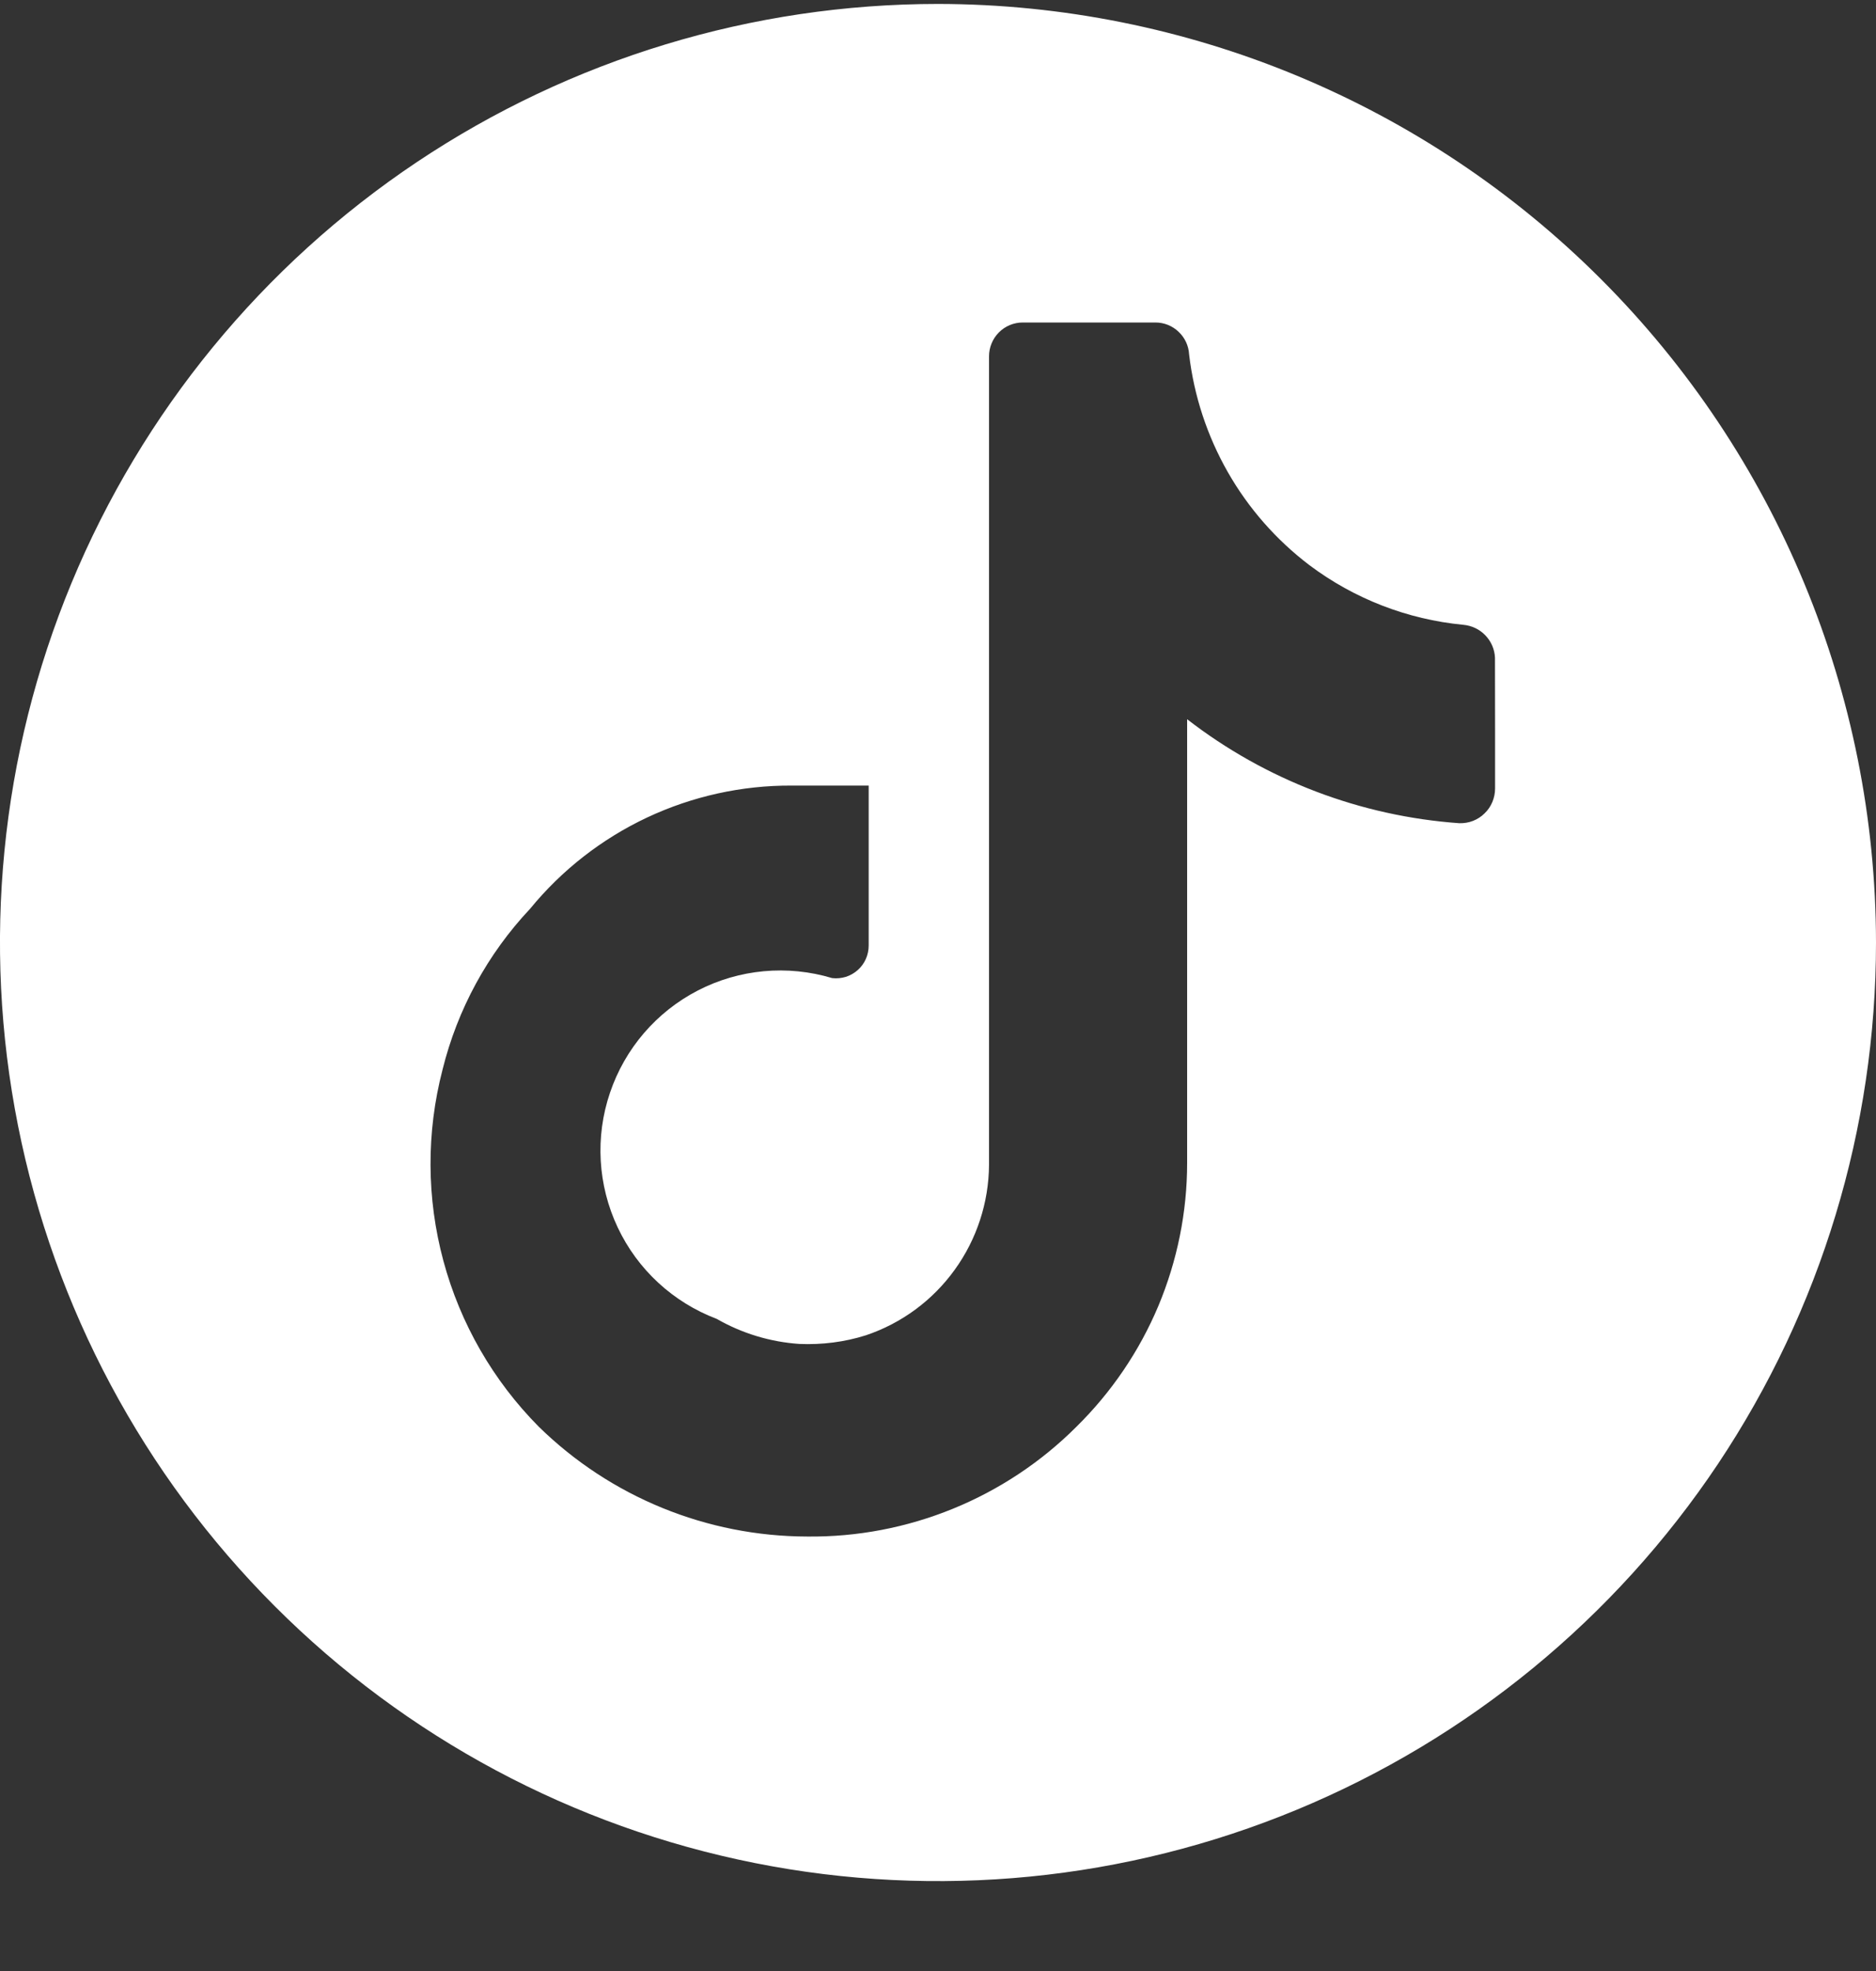 <svg width="20" height="21" viewBox="0 0 20 21" fill="none" xmlns="http://www.w3.org/2000/svg">
<rect x="0" y="0" width="20" height="21" fill="#333333" stroke="none"/>
<path d="M10 0.042C8.022 0.042 6.089 0.628 4.444 1.727C2.8 2.826 1.518 4.388 0.761 6.215C0.004 8.042 -0.194 10.053 0.192 11.993C0.578 13.933 1.53 15.714 2.929 17.113C4.327 18.512 6.109 19.464 8.049 19.85C9.989 20.236 12 20.038 13.827 19.281C15.654 18.524 17.216 17.242 18.315 15.598C19.413 13.953 20 12.02 20 10.042C19.997 7.391 18.943 4.849 17.068 2.974C15.193 1.099 12.651 0.045 10 0.042ZM15.939 7.755V8.401C15.939 8.45 15.929 8.499 15.91 8.545C15.891 8.59 15.863 8.632 15.827 8.666C15.792 8.701 15.75 8.728 15.704 8.746C15.658 8.764 15.608 8.772 15.559 8.771C14.503 8.696 13.493 8.311 12.656 7.663V12.391C12.656 12.914 12.551 13.432 12.349 13.915C12.146 14.397 11.849 14.834 11.476 15.201C11.1 15.577 10.652 15.874 10.159 16.075C9.666 16.276 9.138 16.377 8.606 16.371C7.536 16.369 6.509 15.95 5.744 15.201C5.257 14.71 4.907 14.102 4.727 13.434C4.547 12.767 4.544 12.065 4.718 11.396C4.877 10.754 5.198 10.164 5.651 9.683C5.989 9.27 6.415 8.938 6.897 8.711C7.38 8.484 7.908 8.367 8.441 8.37H9.261V10.073C9.261 10.123 9.251 10.171 9.231 10.217C9.211 10.262 9.182 10.302 9.145 10.335C9.108 10.368 9.064 10.393 9.017 10.408C8.97 10.422 8.92 10.427 8.871 10.421C8.395 10.278 7.882 10.325 7.44 10.553C6.998 10.781 6.662 11.172 6.503 11.643C6.343 12.113 6.373 12.628 6.585 13.077C6.797 13.527 7.176 13.876 7.641 14.052C7.911 14.207 8.213 14.298 8.523 14.319C8.763 14.329 9.003 14.299 9.231 14.227C9.612 14.099 9.943 13.855 10.178 13.529C10.413 13.204 10.541 12.813 10.544 12.411V3.796C10.544 3.701 10.582 3.609 10.649 3.542C10.716 3.474 10.808 3.436 10.903 3.436H12.318C12.41 3.436 12.498 3.471 12.565 3.535C12.632 3.598 12.672 3.684 12.677 3.776C12.729 4.217 12.869 4.643 13.089 5.029C13.309 5.415 13.605 5.752 13.959 6.021C14.437 6.38 15.005 6.6 15.6 6.657C15.689 6.665 15.773 6.704 15.835 6.769C15.897 6.833 15.934 6.918 15.938 7.007L15.939 7.755Z" fill="white"/>
</svg>
